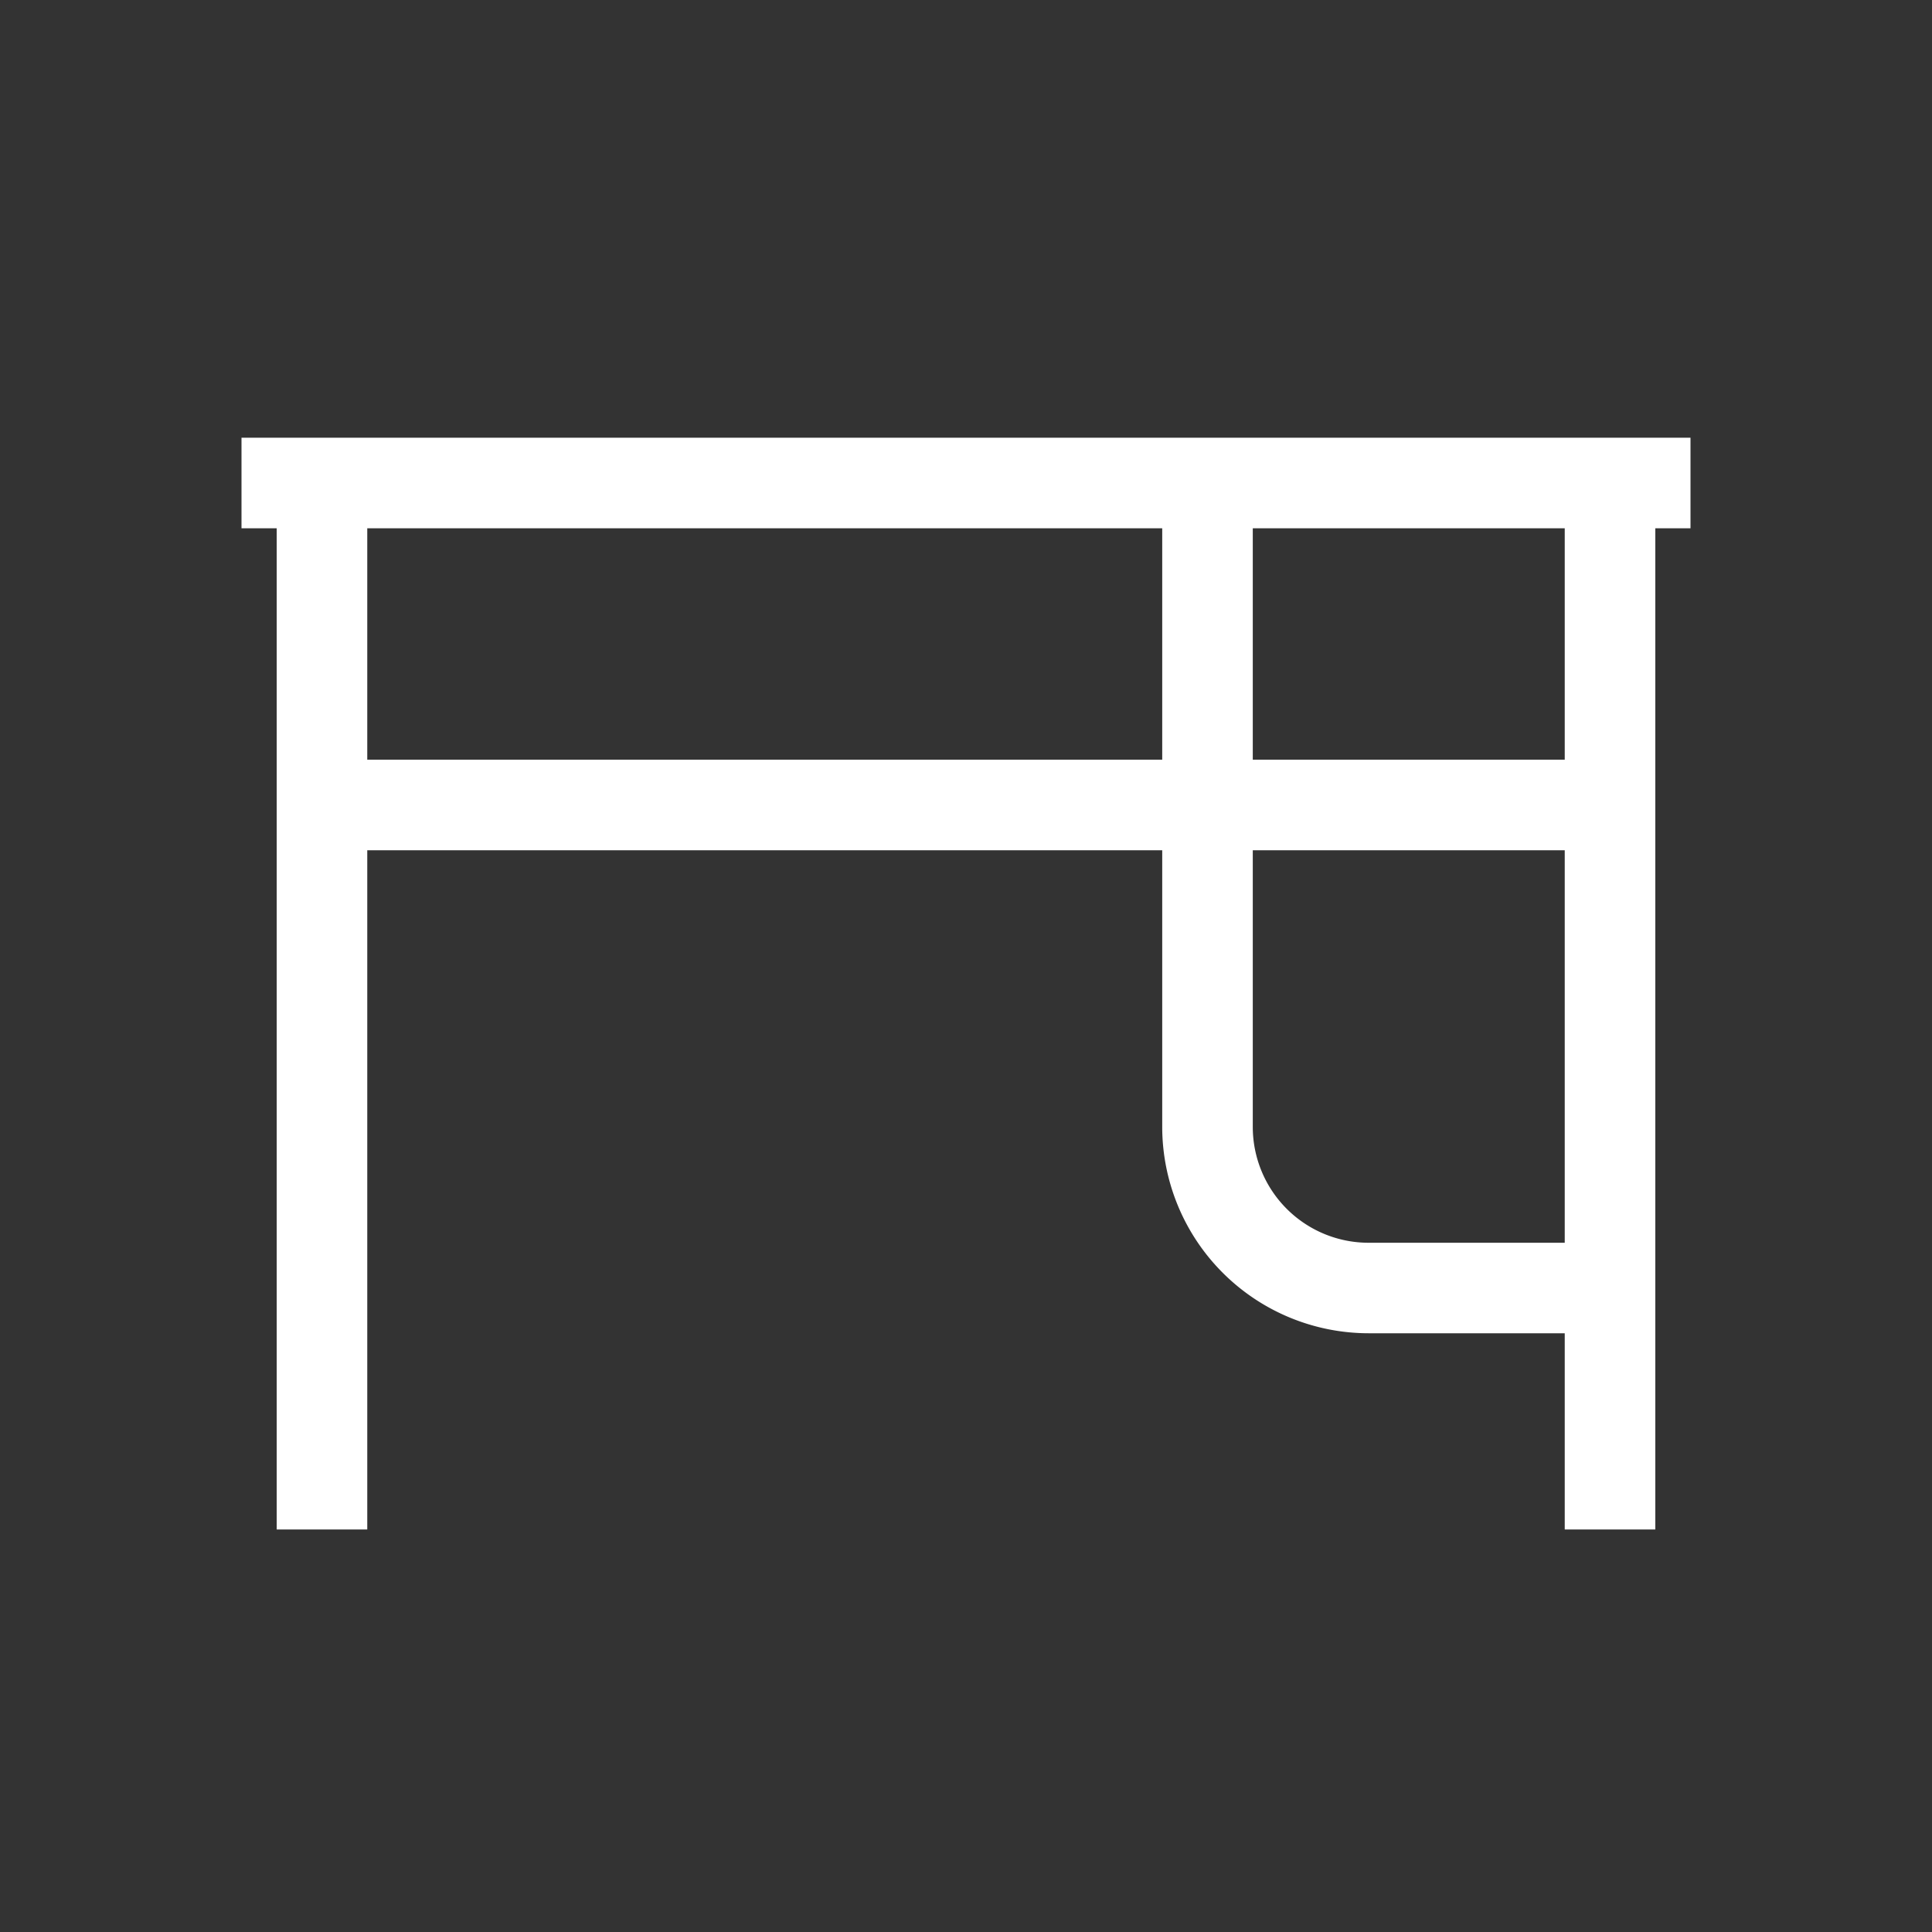 <svg id="icon_32_03" xmlns="http://www.w3.org/2000/svg" width="32" height="32" viewBox="0 0 32 32">
  <rect x="0" y="0" width="32" height="32" fill="#333333" stroke="none"/>
  <path id="パス_3376" data-name="パス 3376" d="M0,0H32V32H0Z" fill="none"/>
  <path id="パス_3377" data-name="パス 3377" d="M27,6.75H3V5.25H27Z" transform="translate(1 2)" fill="#fff"/>
  <path id="パス_3378" data-name="パス 3378" d="M4.75,23.333H3.25V6h1.5Z" transform="translate(1.333 2)" fill="#fff"/>
  <path id="パス_3379" data-name="パス 3379" d="M20.75,23.333h-1.5V6h1.5Z" transform="translate(6.667 2)" fill="#fff"/>
  <path id="パス_3380" data-name="パス 3380" d="M25.333,10.75H4V9.25H25.333Z" transform="translate(1.333 3.333)" fill="#fff"/>
  <path id="パス_3381" data-name="パス 3381" d="M21.667,20.083h-4a3.421,3.421,0,0,1-3.417-3.417V6h1.5V16.667a1.919,1.919,0,0,0,1.917,1.917h4Z" transform="translate(5 2)" fill="#fff"/>
</svg>
